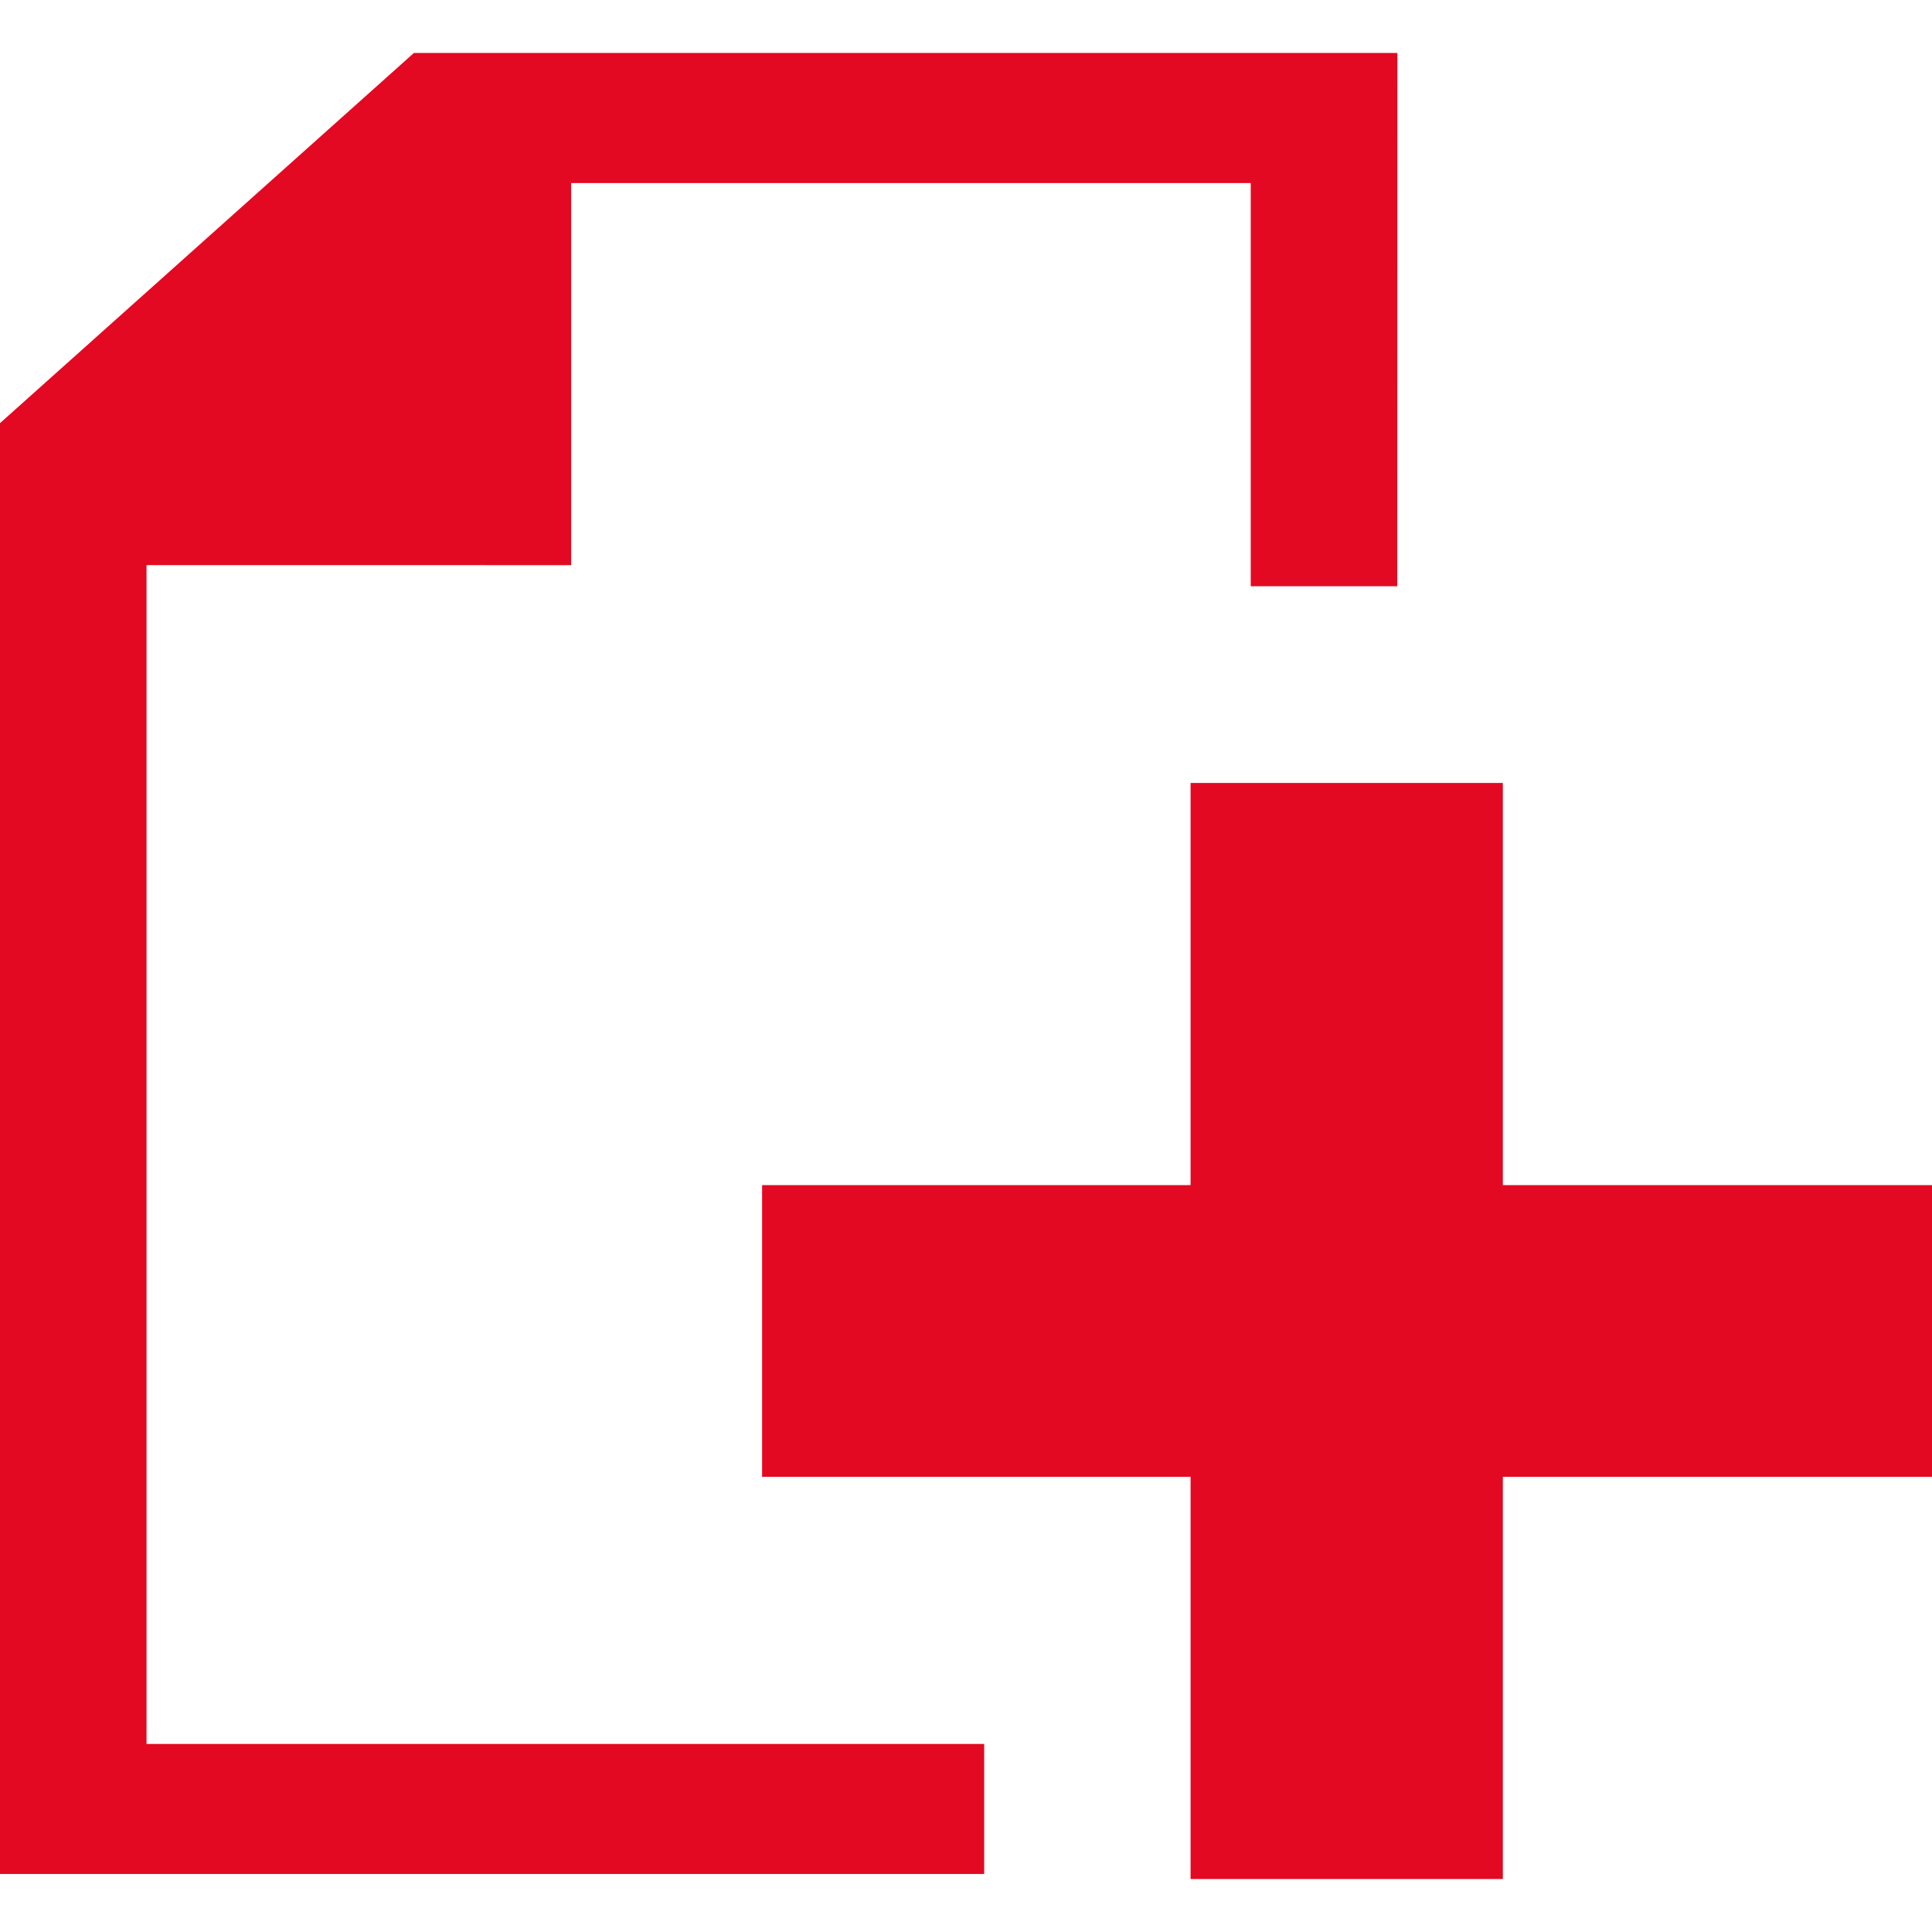 <svg xmlns:xlink="http://www.w3.org/1999/xlink" xmlns="http://www.w3.org/2000/svg" width="40" height="40" viewBox="0 0 46.055 43.529" fill="#E30922" stroke="none" stroke-width="2" stroke-linecap="round" stroke-linejoin="round"><path d="M33.311,0H9.866L0,8.824V43.409H23.461v-3.1H3.493v-28.1H13.615V3.1h16.2v9.612h3.493Z" fill-rule="evenodd" fill="#E30922" stroke-width="2px"></path><path d="M19.456,18.439V8.852H26.9v9.587H37.13v6.953H26.9V34.98H19.456V25.392H9.242V18.439Z" transform="translate(8.925 8.549)" fill-rule="evenodd" fill="#E30922" stroke-width="2px"></path></svg>
